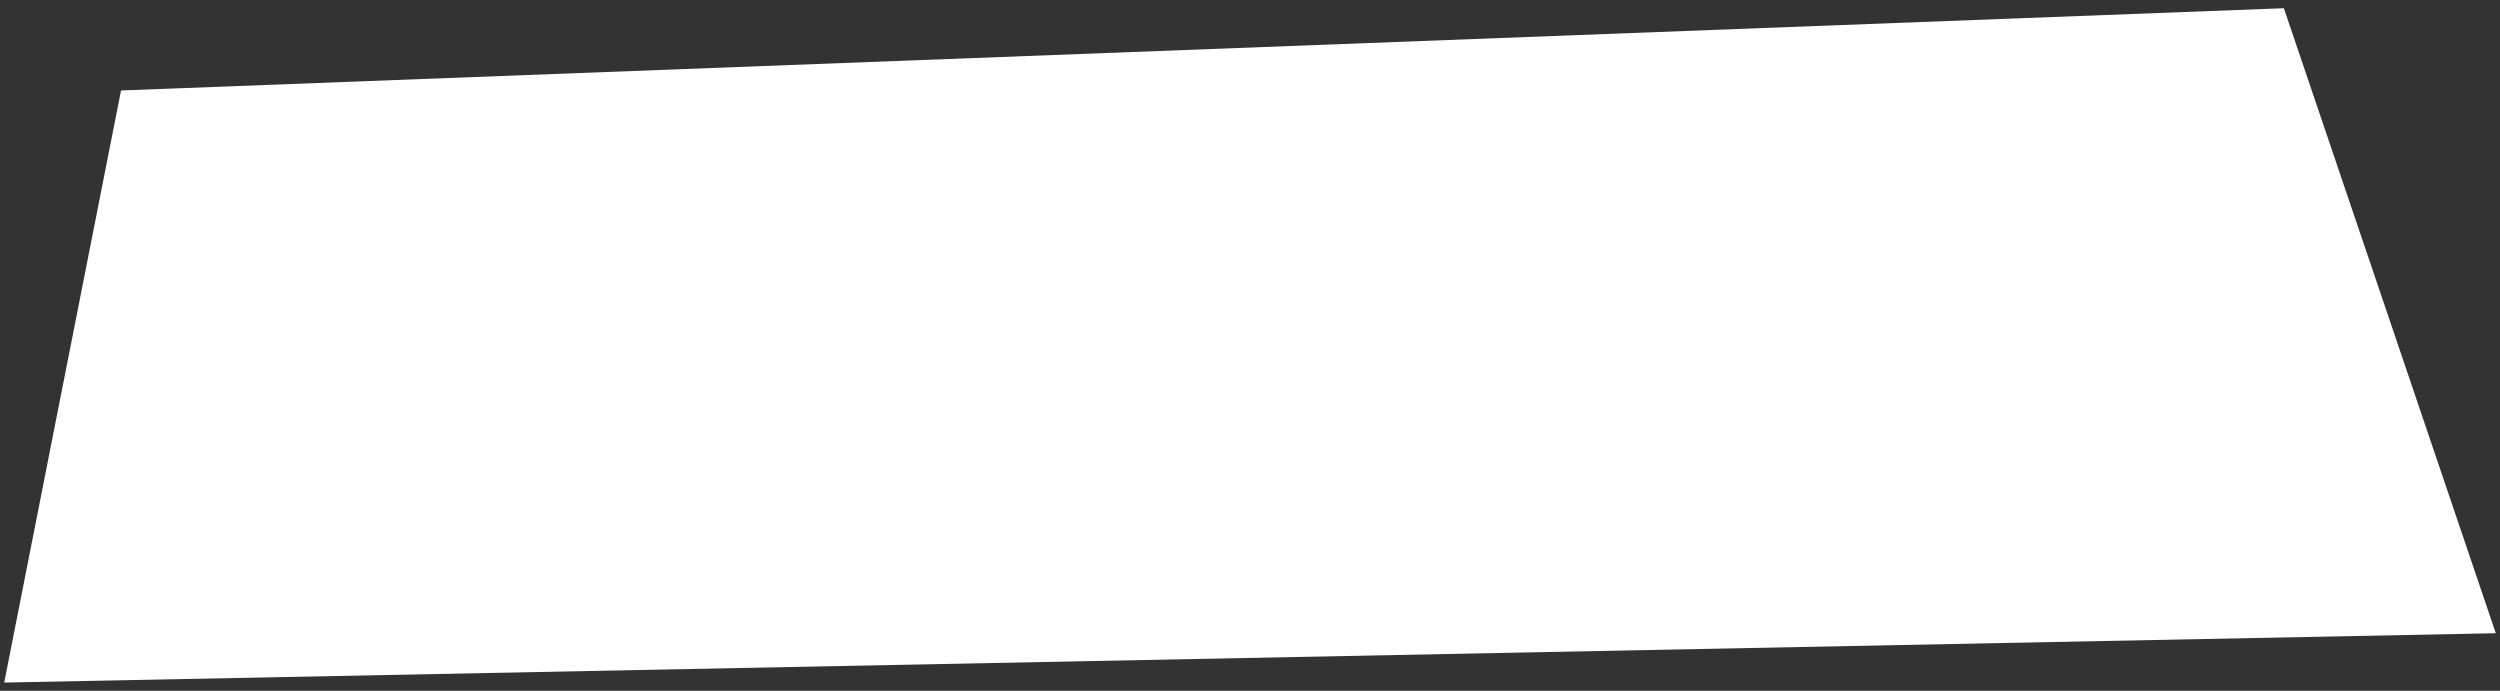 <svg width="152" height="42" viewBox="0 0 152 42" fill="none" xmlns="http://www.w3.org/2000/svg">
<rect x="0" y="0" width="152" height="42" fill="#333333" stroke="none"/>
<path d="M0.256 41.5L7.359 5.5L138.859 0.5L151.744 38.5L0.256 41.5Z" fill="white"/>
</svg>
